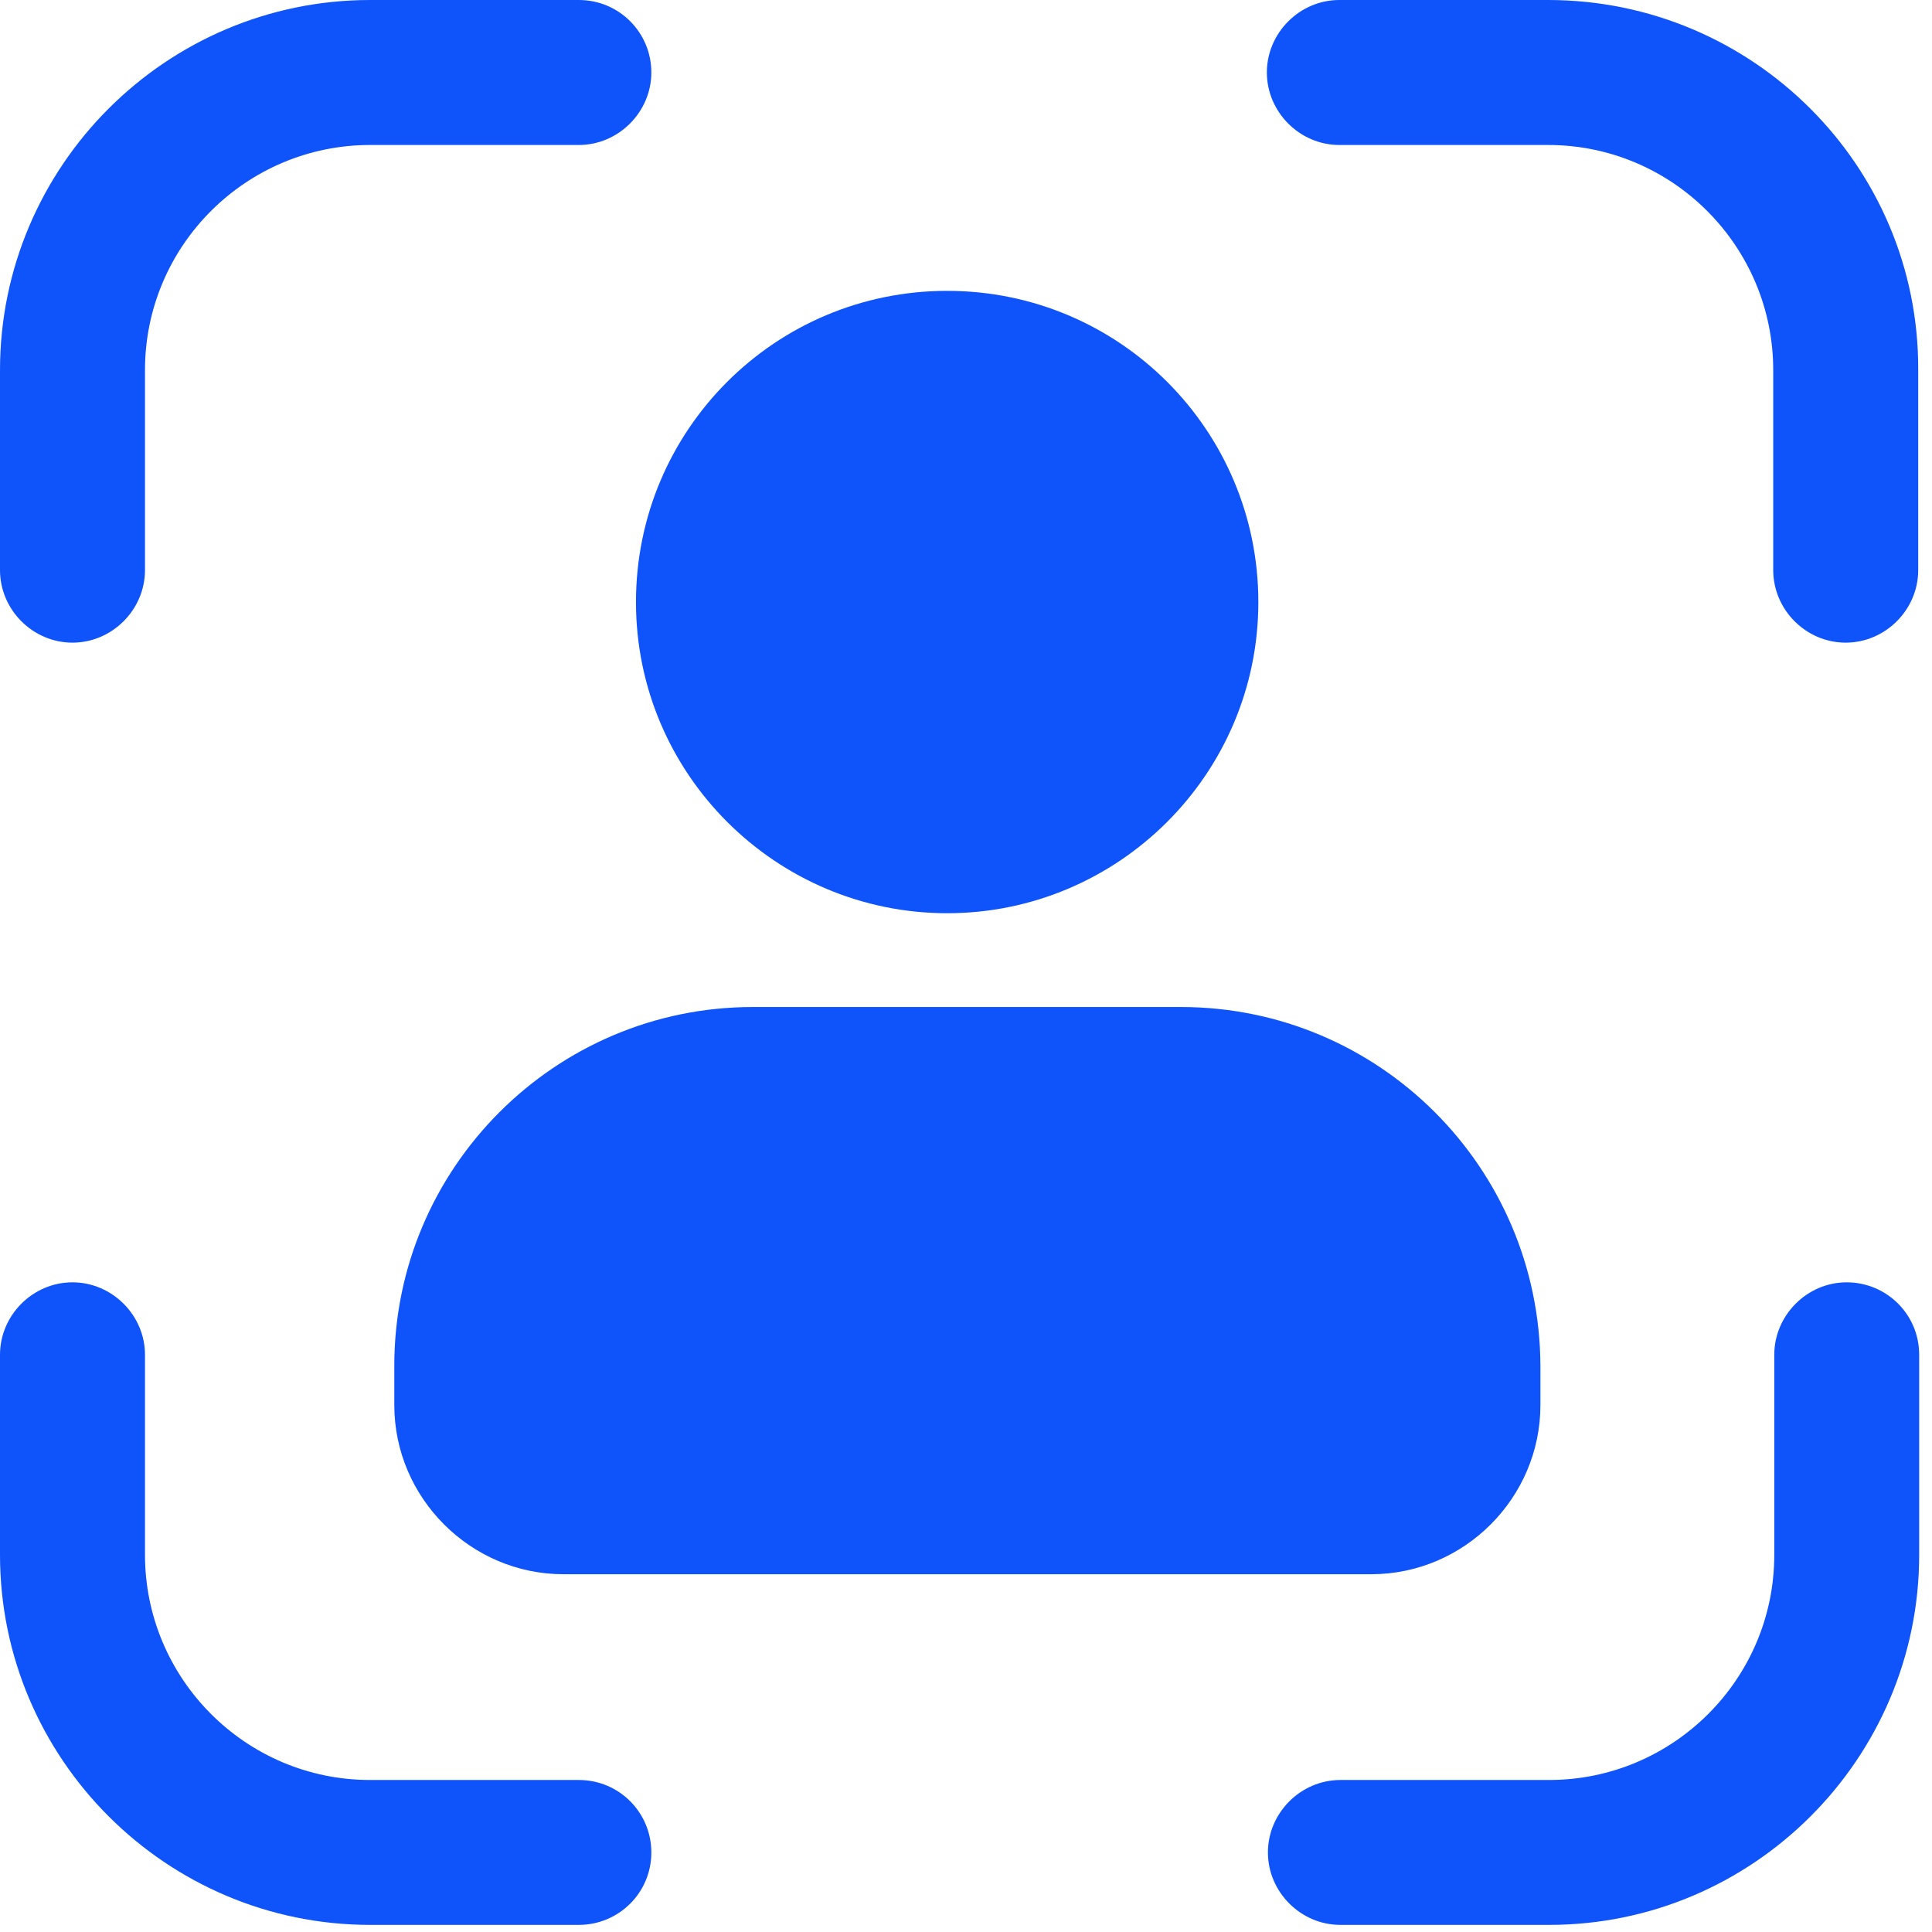 <svg width="22" height="22" viewBox="0 0 22 22" fill="none" xmlns="http://www.w3.org/2000/svg">
<path d="M6.591 0H4.215C1.893 0 0 1.893 0 4.215V6.492C0 6.944 0.374 7.318 0.825 7.318C1.276 7.318 1.651 6.944 1.651 6.492V4.215C1.651 2.795 2.806 1.651 4.215 1.651H6.591C7.043 1.651 7.417 1.276 7.417 0.825C7.417 0.374 7.054 0 6.591 0Z" fill="#0F53FA"/>
<path d="M17.628 0H15.251C14.8 0 14.426 0.374 14.426 0.825C14.426 1.276 14.8 1.651 15.251 1.651H17.628C19.047 1.651 20.192 2.806 20.192 4.215V6.492C20.192 6.944 20.566 7.318 21.017 7.318C21.468 7.318 21.843 6.944 21.843 6.492V4.215C21.854 1.893 19.961 0 17.628 0Z" fill="#0F53FA"/>
<path d="M6.591 20.269H4.215C2.795 20.269 1.651 19.113 1.651 17.705V15.427C1.651 14.976 1.276 14.602 0.825 14.602C0.374 14.602 0 14.976 0 15.427V17.705C0 20.026 1.893 21.919 4.215 21.919H6.591C7.043 21.919 7.417 21.556 7.417 21.094C7.417 20.643 7.054 20.269 6.591 20.269Z" fill="#0F53FA"/>
<path d="M21.029 14.602C20.578 14.602 20.204 14.976 20.204 15.427V17.705C20.204 19.124 19.048 20.269 17.64 20.269H15.263C14.812 20.269 14.438 20.643 14.438 21.094C14.438 21.545 14.812 21.919 15.263 21.919H17.64C19.962 21.919 21.854 20.026 21.854 17.705V15.427C21.854 14.965 21.48 14.602 21.029 14.602Z" fill="#0F53FA"/>
<path d="M10.786 10.399C12.733 10.399 14.329 8.815 14.329 6.856C14.329 4.897 12.744 3.312 10.786 3.312C8.827 3.312 7.242 4.897 7.242 6.856C7.242 8.815 8.838 10.399 10.786 10.399Z" fill="#0F53FA"/>
<path d="M13.447 11.467H8.573C6.317 11.467 4.49 13.305 4.49 15.549V16C4.49 17.057 5.36 17.926 6.416 17.926H15.615C16.672 17.926 17.541 17.057 17.541 16V15.549C17.53 13.293 15.703 11.467 13.447 11.467Z" fill="#0F53FA"/>
</svg>
